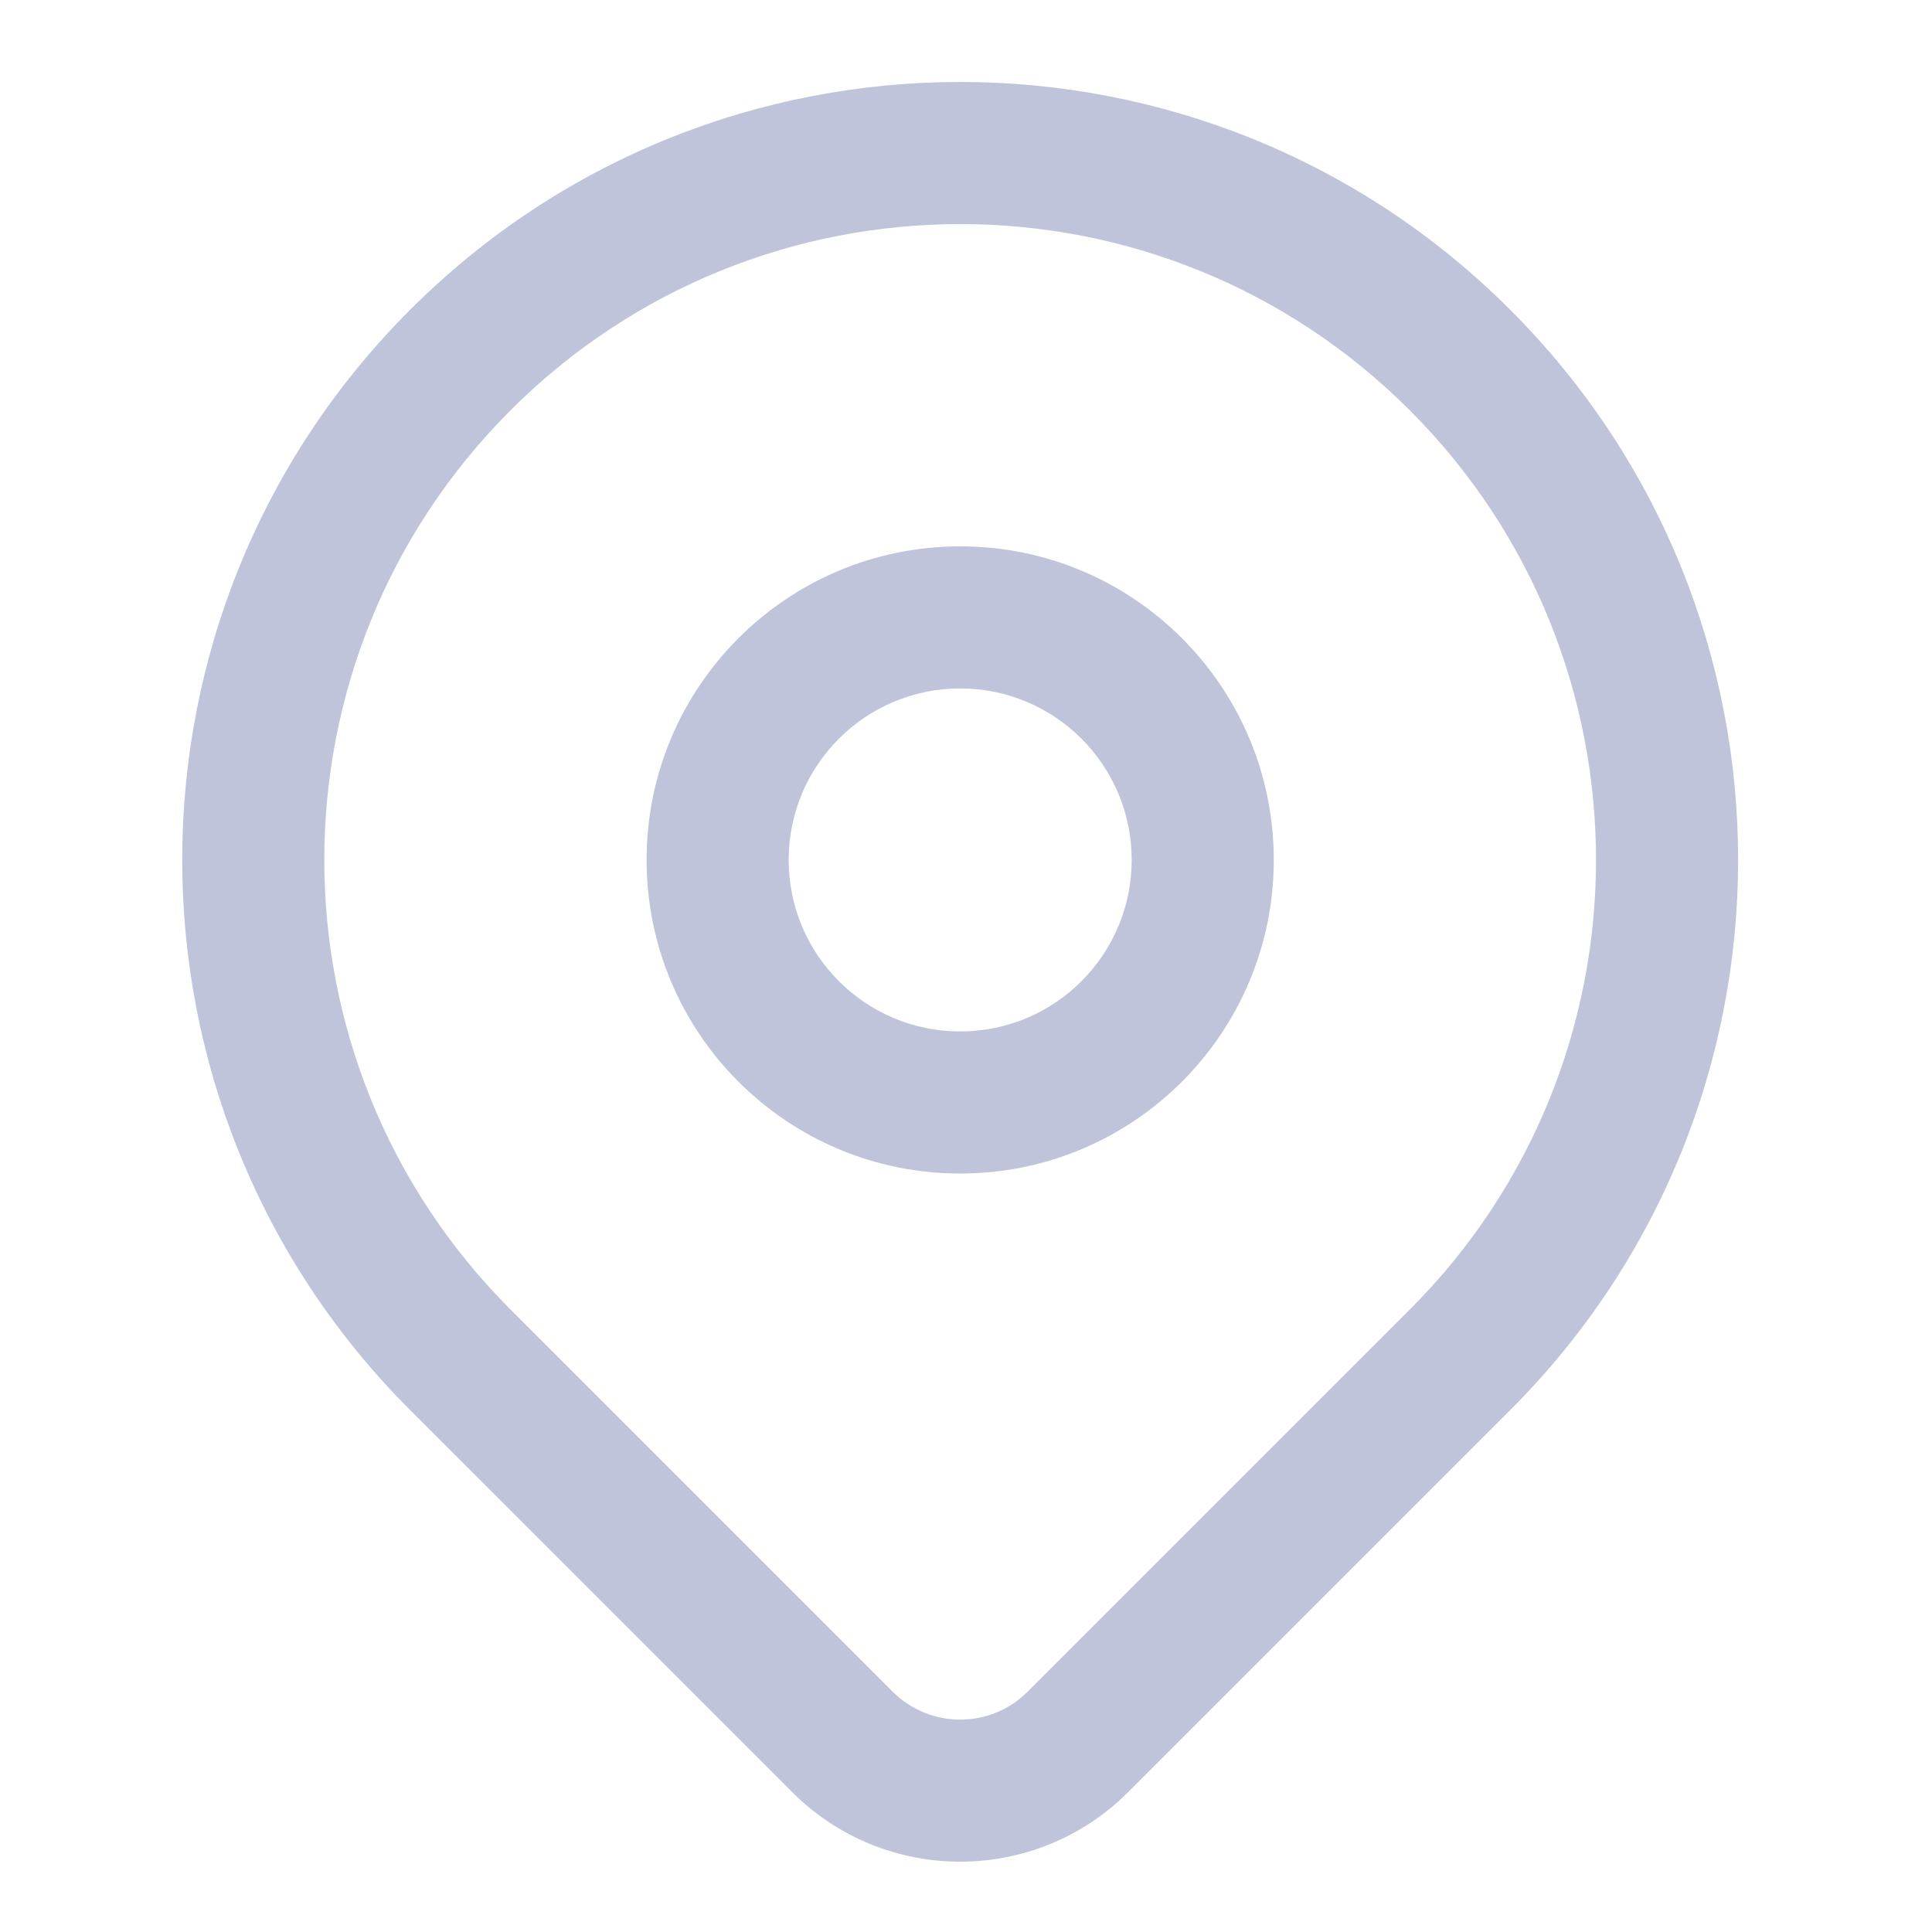 <?xml version="1.0" encoding="UTF-8"?> <svg xmlns="http://www.w3.org/2000/svg" xmlns:xlink="http://www.w3.org/1999/xlink" xmlns:xodm="http://www.corel.com/coreldraw/odm/2003" xml:space="preserve" width="17mm" height="17mm" version="1.1" style="shape-rendering:geometricPrecision; text-rendering:geometricPrecision; image-rendering:optimizeQuality; fill-rule:evenodd; clip-rule:evenodd" viewBox="0 0 1700 1700"> <defs> <style type="text/css"> .fil0 {fill:#BFC4DA} </style> </defs> <g id="Слой_x0020_1">  <g id="_2151413180656"> <path class="fil0" d="M1240.5 361.03c-218.51,-218.48 -572.77,-218.48 -791.26,0 -218.51,218.52 -218.51,572.77 0,791.26l336.2 336.19c32.8,32.84 86.06,32.84 118.86,0l336.2 -336.19c218.48,-218.49 218.48,-572.74 0,-791.26zm-879.67 -88.41c267.34,-267.33 700.74,-267.33 968.08,0 267.33,267.34 267.33,700.74 0,968.08l-336.2 336.19c-81.65,81.66 -214.03,81.66 -295.68,0l-336.2 -336.19c-267.33,-267.34 -267.33,-700.74 0,-968.08z"></path> <path class="fil0" d="M844.9 605.77c-83.36,0 -150.93,67.56 -150.93,150.92 0,83.33 67.57,150.89 150.93,150.89 83.33,0 150.89,-67.56 150.89,-150.89 0,-83.36 -67.56,-150.92 -150.89,-150.92zm-275.95 150.92c0,-152.41 123.54,-275.95 275.95,-275.95 152.38,0 275.92,123.54 275.92,275.95 0,152.38 -123.54,275.92 -275.92,275.92 -152.41,0 -275.95,-123.54 -275.95,-275.92z"></path> </g> </g> </svg> 